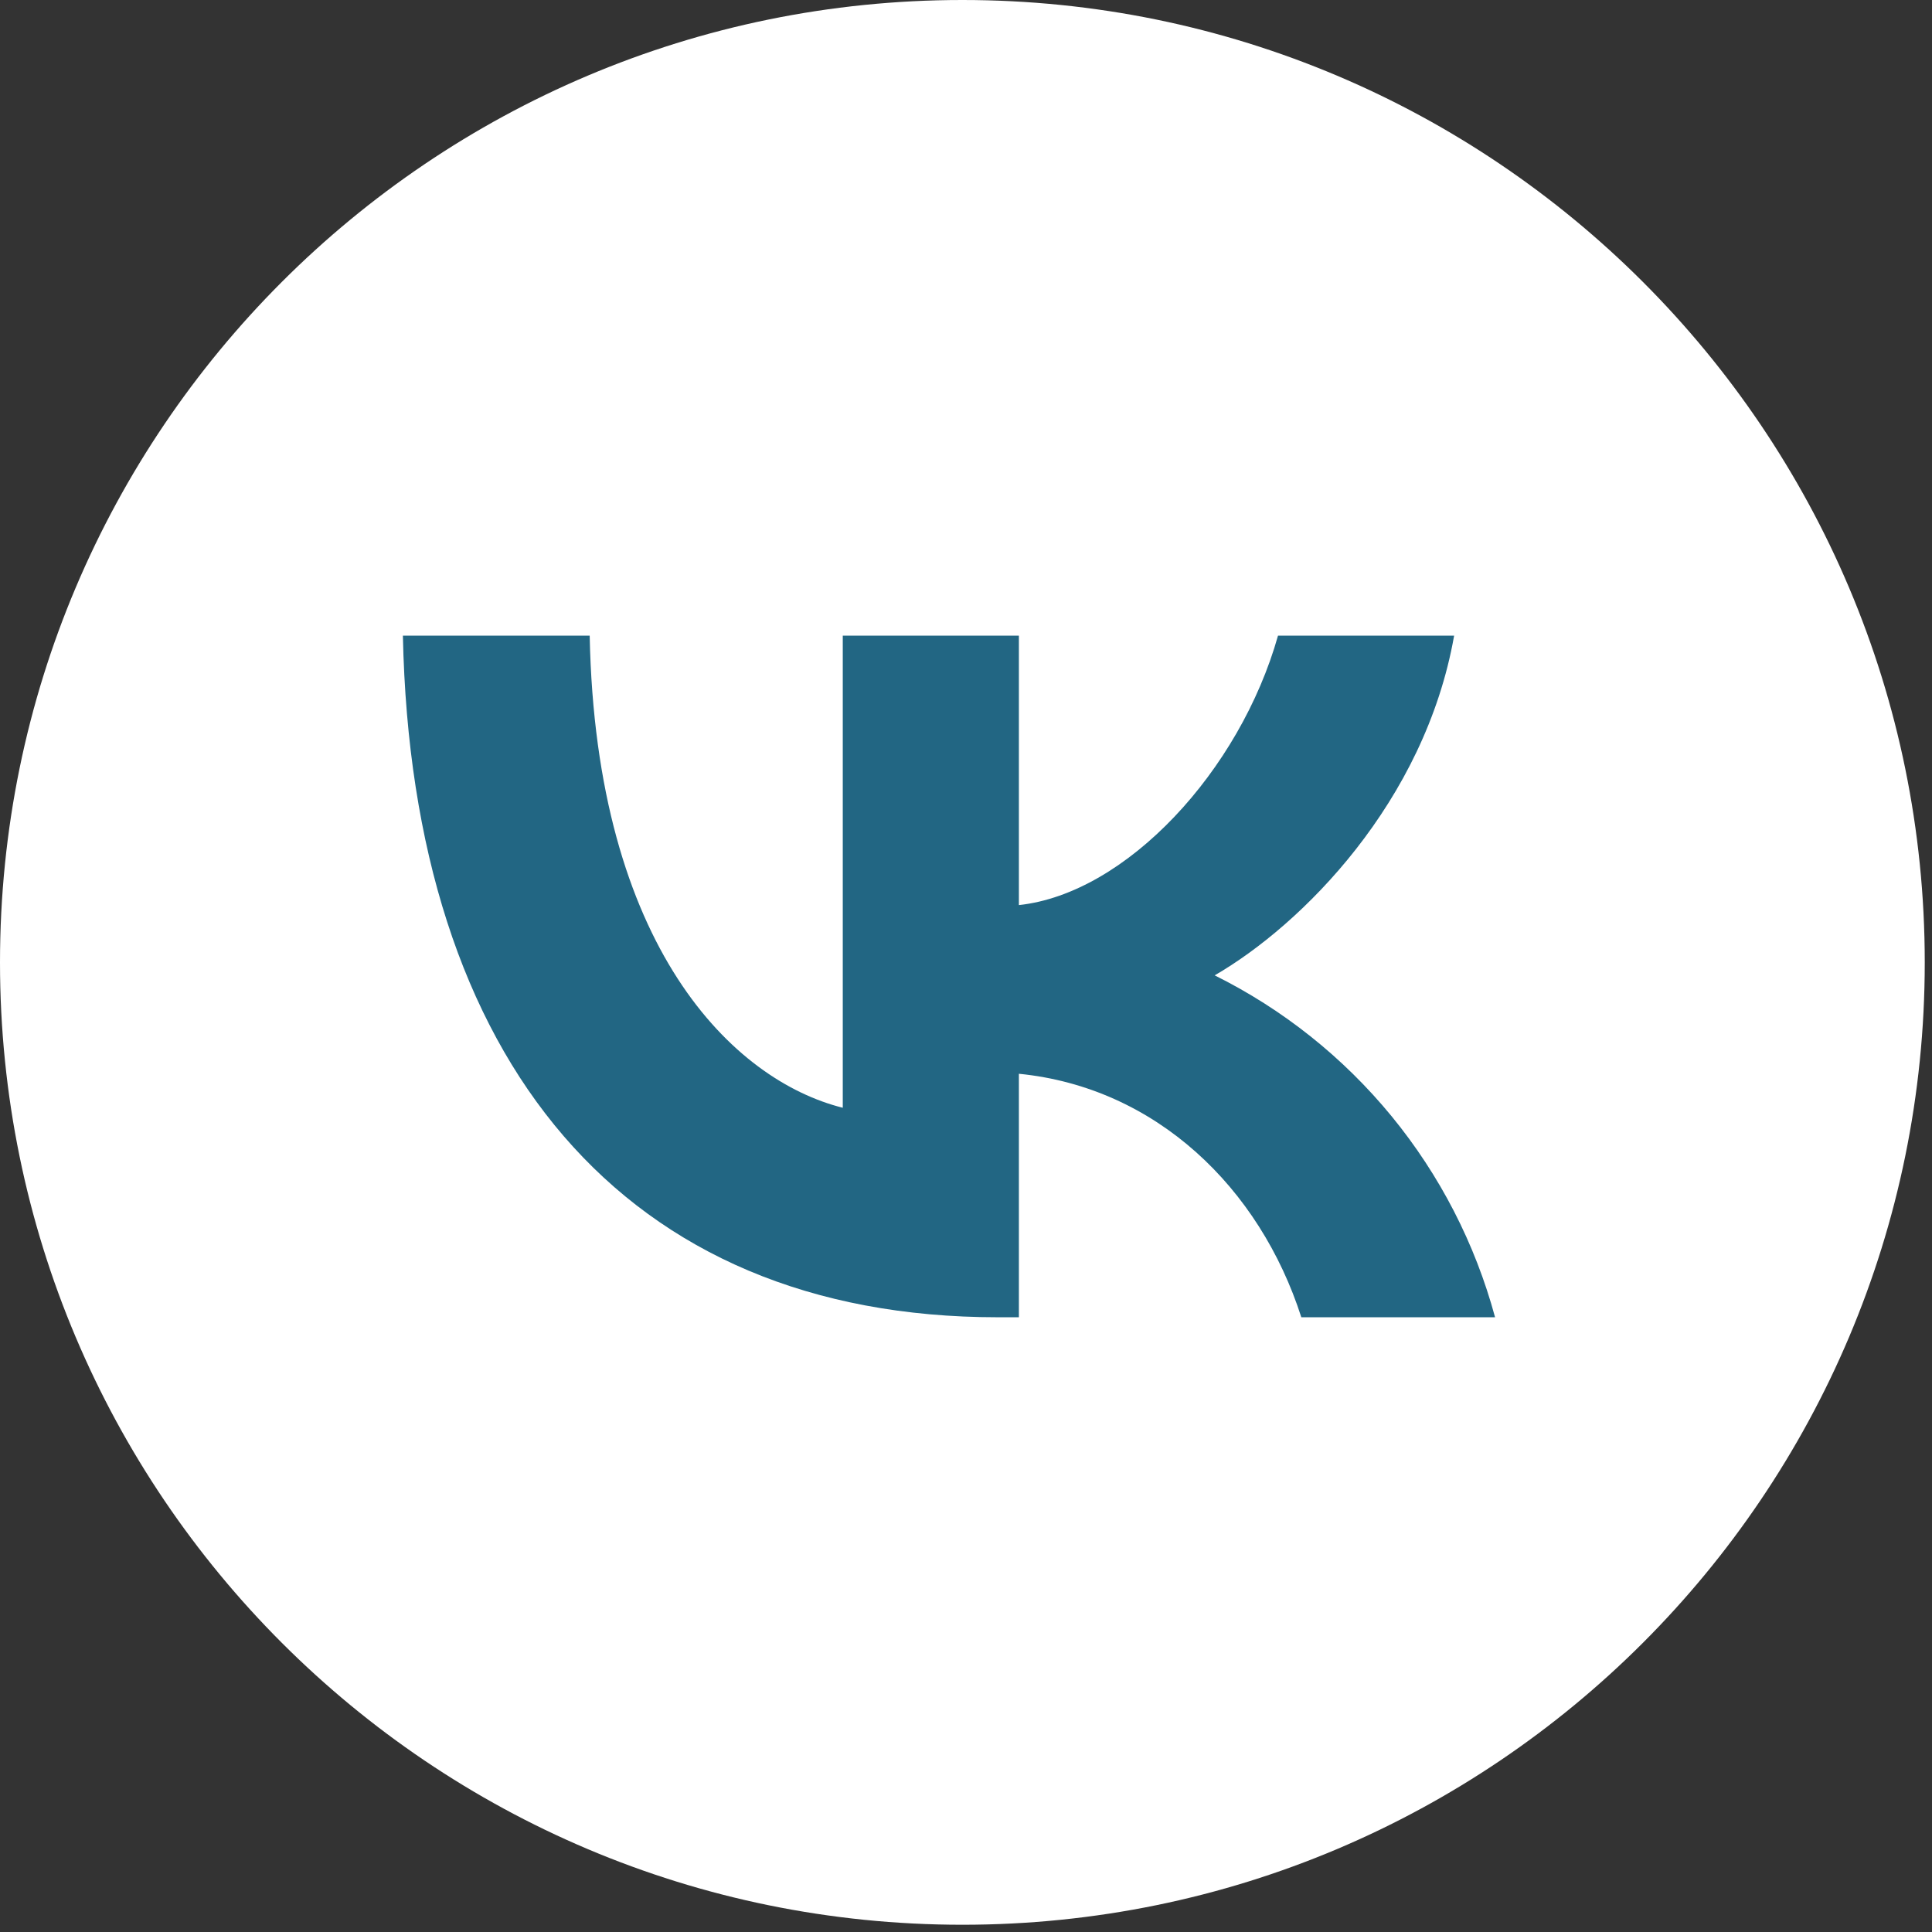 <?xml version="1.0" encoding="UTF-8"?> <svg xmlns="http://www.w3.org/2000/svg" width="32" height="32" viewBox="0 0 32 32" fill="none"><rect x="0" y="0" width="32" height="32" fill="#333333" stroke="none"/> <g clip-path="url(#clip0_111_24)"> <path d="M15.94 31.88C24.743 31.88 31.88 24.743 31.88 15.94C31.88 7.137 24.743 0 15.94 0C7.137 0 0 7.137 0 15.94C0 24.743 7.137 31.88 15.94 31.88Z" fill="white"></path> <path d="M16.524 21.818C10.344 21.818 6.821 17.58 6.673 10.528H9.767C9.87 15.703 12.152 17.896 13.959 18.348V10.528H16.876V14.991C18.655 14.8 20.537 12.767 21.168 10.528H24.085C23.599 13.284 21.564 15.319 20.119 16.155C21.249 16.716 22.248 17.512 23.049 18.488C23.849 19.464 24.433 20.599 24.763 21.818H21.554C20.864 19.671 19.146 18.01 16.876 17.785V21.818H16.524Z" fill="#226683"></path> </g> <defs> <clipPath id="clip0_111_24"> <rect width="31.88" height="31.88" fill="white"></rect> </clipPath> </defs> </svg> 